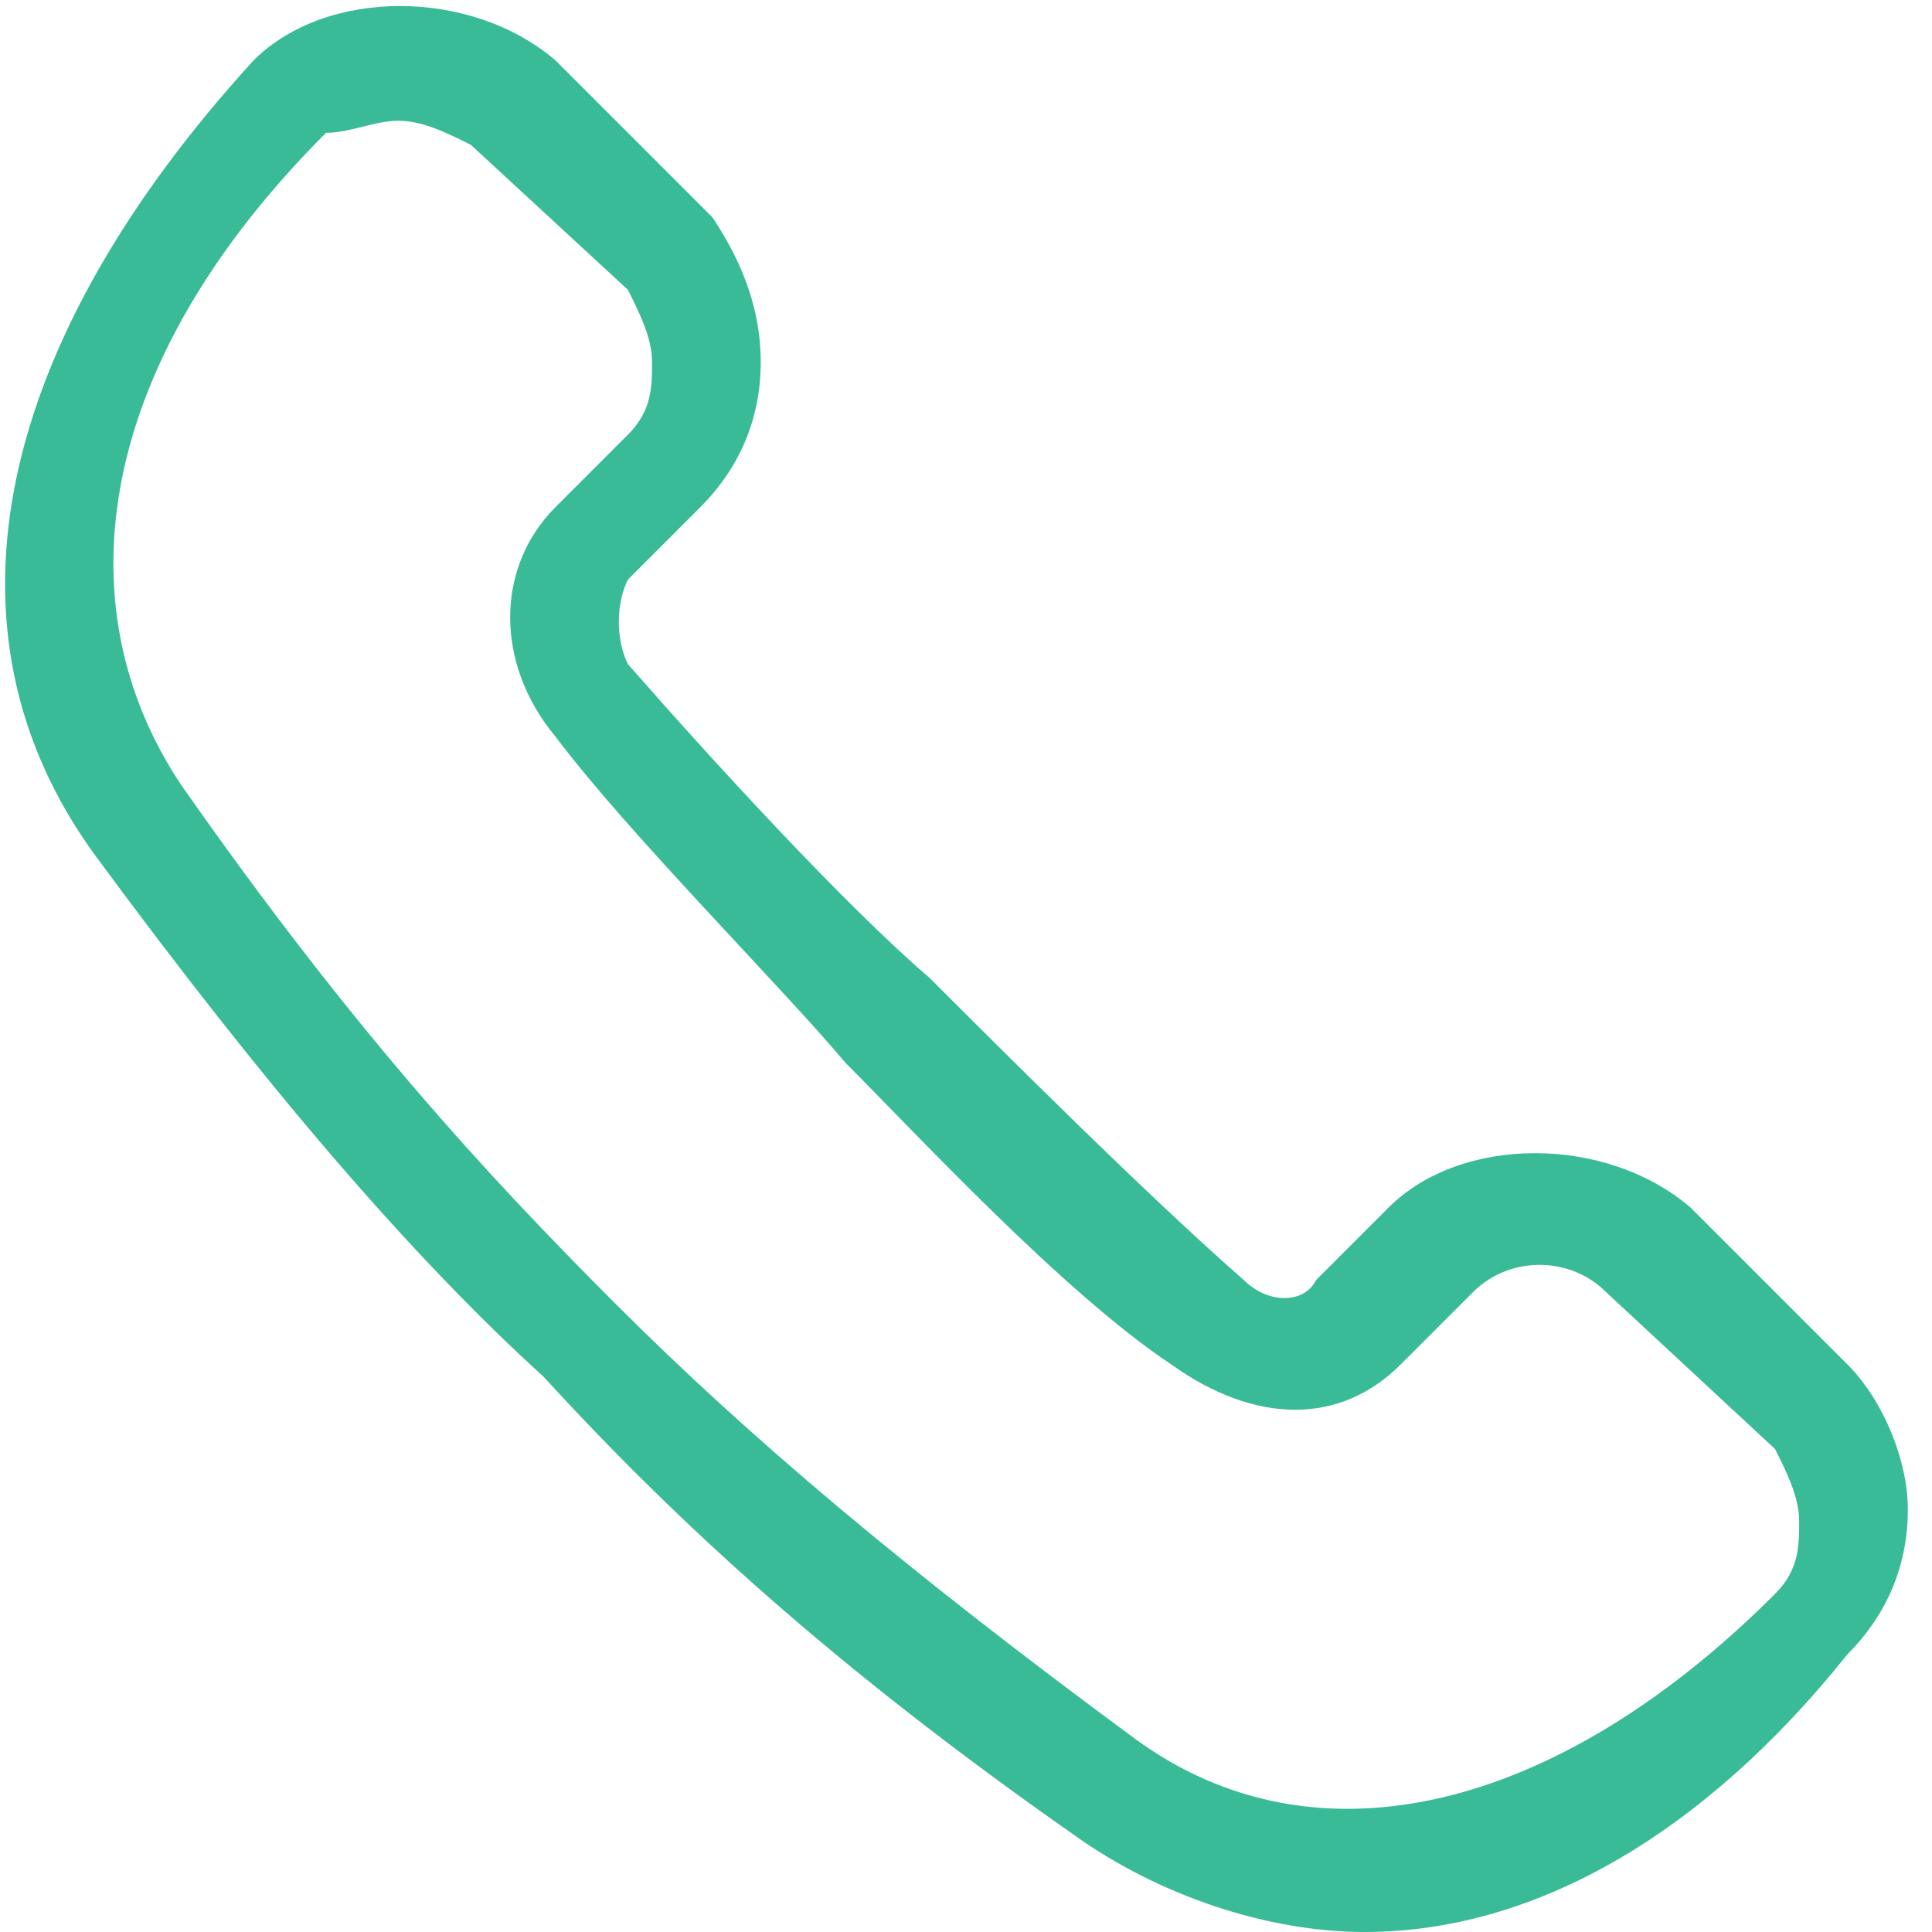 <?xml version="1.0" encoding="utf-8"?>
<!-- Generator: Adobe Illustrator 23.0.1, SVG Export Plug-In . SVG Version: 6.00 Build 0)  -->
<svg version="1.1" id="Layer_1" xmlns="http://www.w3.org/2000/svg" xmlns:xlink="http://www.w3.org/1999/xlink" x="0px" y="0px"
	 viewBox="0 0 16 16" style="enable-background:new 0 0 16 16;" xml:space="preserve">
<style type="text/css">
	.st0{fill:#39BB97;}
</style>
<path class="st0" d="M11.3,16c-0.8,0-1.7-0.3-2.4-0.8c-2-1.4-3.3-2.6-4.4-3.8C3.4,10.4,2.2,9,0.8,7.1c-1.4-1.9-0.8-4.3,1.3-6.6
	c0.6-0.6,1.8-0.6,2.5,0l1.3,1.3C6.1,2.1,6.3,2.5,6.3,3c0,0.5-0.2,0.9-0.5,1.2L5.2,4.8C5.1,5,5.1,5.3,5.2,5.5C5.9,6.3,7,7.5,7.7,8.1
	c0.6,0.6,1.8,1.8,2.6,2.5c0.2,0.2,0.5,0.2,0.6,0l0.6-0.6c0.6-0.6,1.8-0.6,2.5,0l1.3,1.3c0.3,0.3,0.5,0.8,0.5,1.2
	c0,0.5-0.2,0.9-0.5,1.2C14.1,15.2,12.7,16,11.3,16z M3.3,1C3.1,1,2.9,1.1,2.7,1.1C0.8,3,0.5,5,1.5,6.5c1.4,2,2.5,3.2,3.6,4.3
	c1.1,1.1,2.4,2.2,4.3,3.6c1.5,1.1,3.5,0.6,5.3-1.2c0.2-0.2,0.2-0.4,0.2-0.6c0-0.2-0.1-0.4-0.2-0.6l-1.4-1.3c-0.3-0.3-0.8-0.3-1.1,0
	l-0.6,0.6c-0.5,0.5-1.2,0.5-1.9,0c-0.9-0.6-2.1-1.9-2.7-2.5C6.5,8.2,5.2,6.9,4.6,6.1c-0.5-0.6-0.5-1.4,0-1.9l0.6-0.6
	c0.2-0.2,0.2-0.4,0.2-0.6c0-0.2-0.1-0.4-0.2-0.6L3.9,1.2C3.7,1.1,3.5,1,3.3,1z"/>
</svg>
